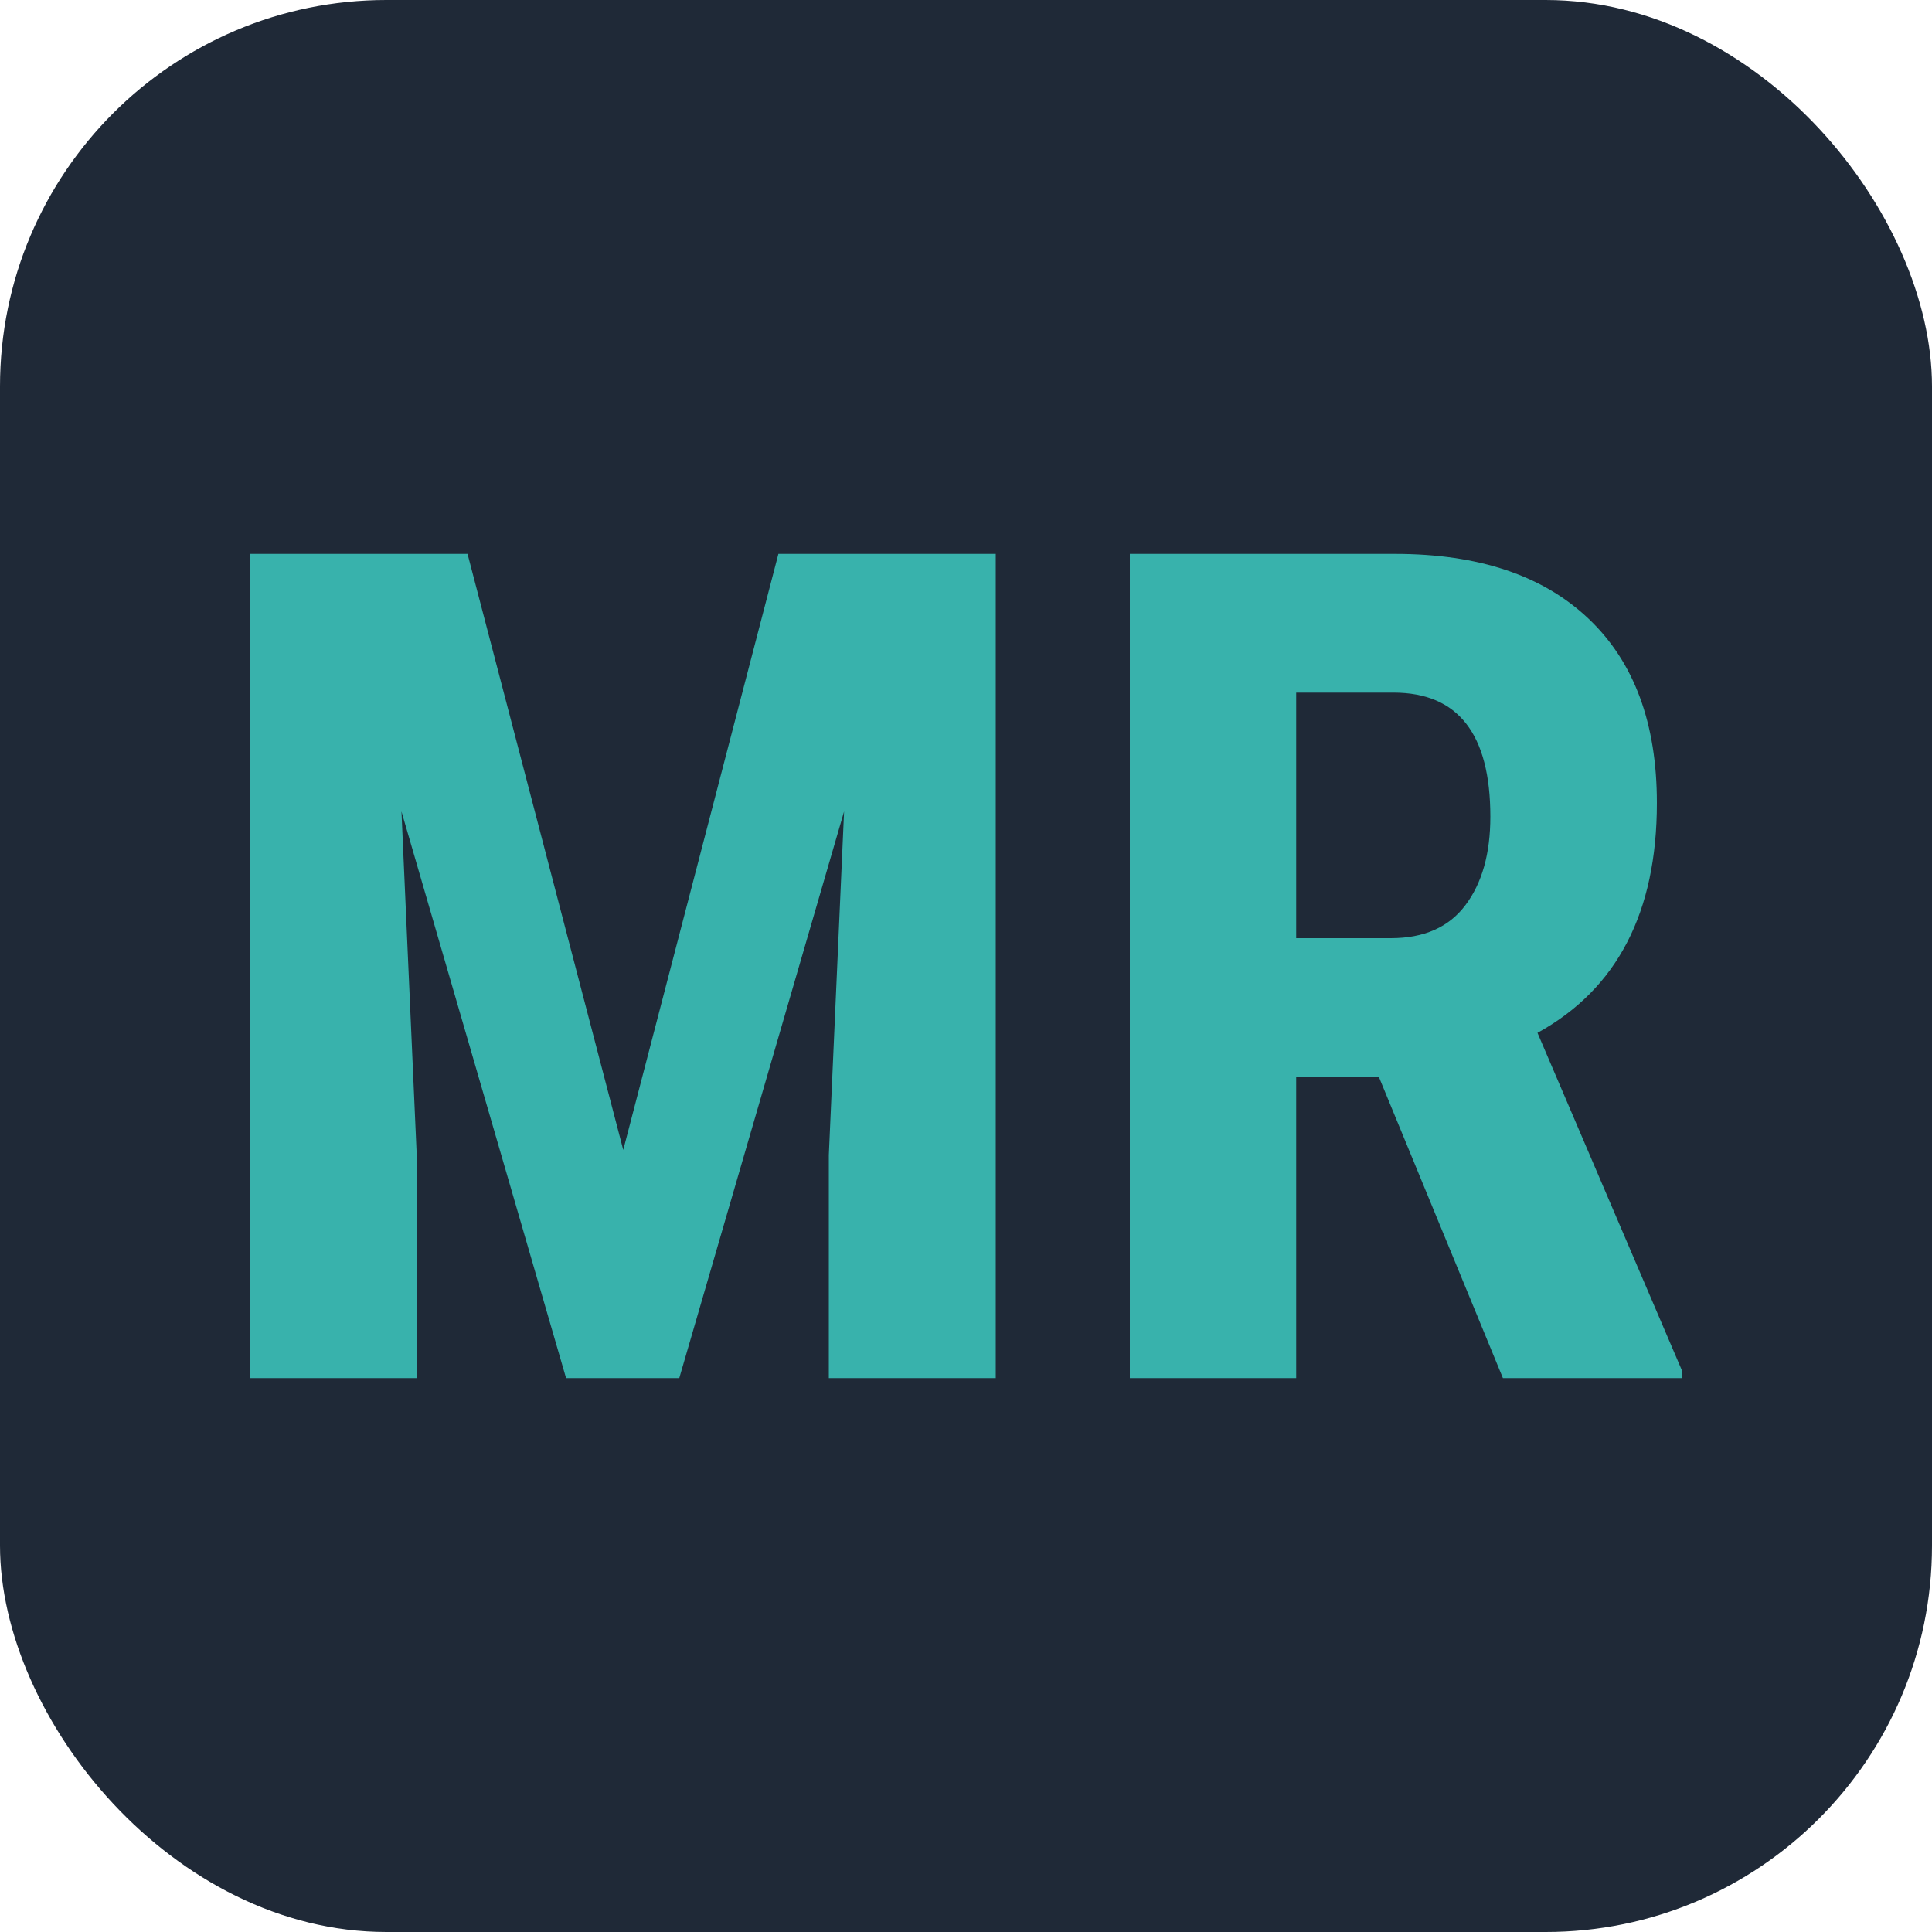 <svg xmlns="http://www.w3.org/2000/svg" width="256" height="256" viewBox="0 0 100 100">
    <rect fill="#1f2937" width="100" height="100" rx="20"></rect>
    <path fill="#38B2AC" d="M12.95 28.67L24.20 28.67L32.26 59.52L40.29 28.67L51.54 28.67L51.54 71.33L42.90 71.33L42.90 59.79L43.69 42.00L35.16 71.33L29.30 71.33L20.78 42.00L21.57 59.79L21.57 71.33L12.95 71.33L12.95 28.67ZM77.79 71.33L71.37 55.74L67.09 55.74L67.09 71.33L58.48 71.33L58.48 28.67L72.22 28.67Q78.70 28.67 82.23 32.03Q85.76 35.38 85.76 41.56L85.76 41.56Q85.76 50.06 79.58 53.46L79.58 53.46L87.05 70.92L87.05 71.33L77.79 71.33ZM67.09 35.85L67.09 48.56L71.99 48.56Q74.57 48.56 75.85 46.85Q77.14 45.14 77.14 42.27L77.14 42.27Q77.14 35.85 72.13 35.85L72.13 35.85L67.09 35.85Z"></path>
</svg>